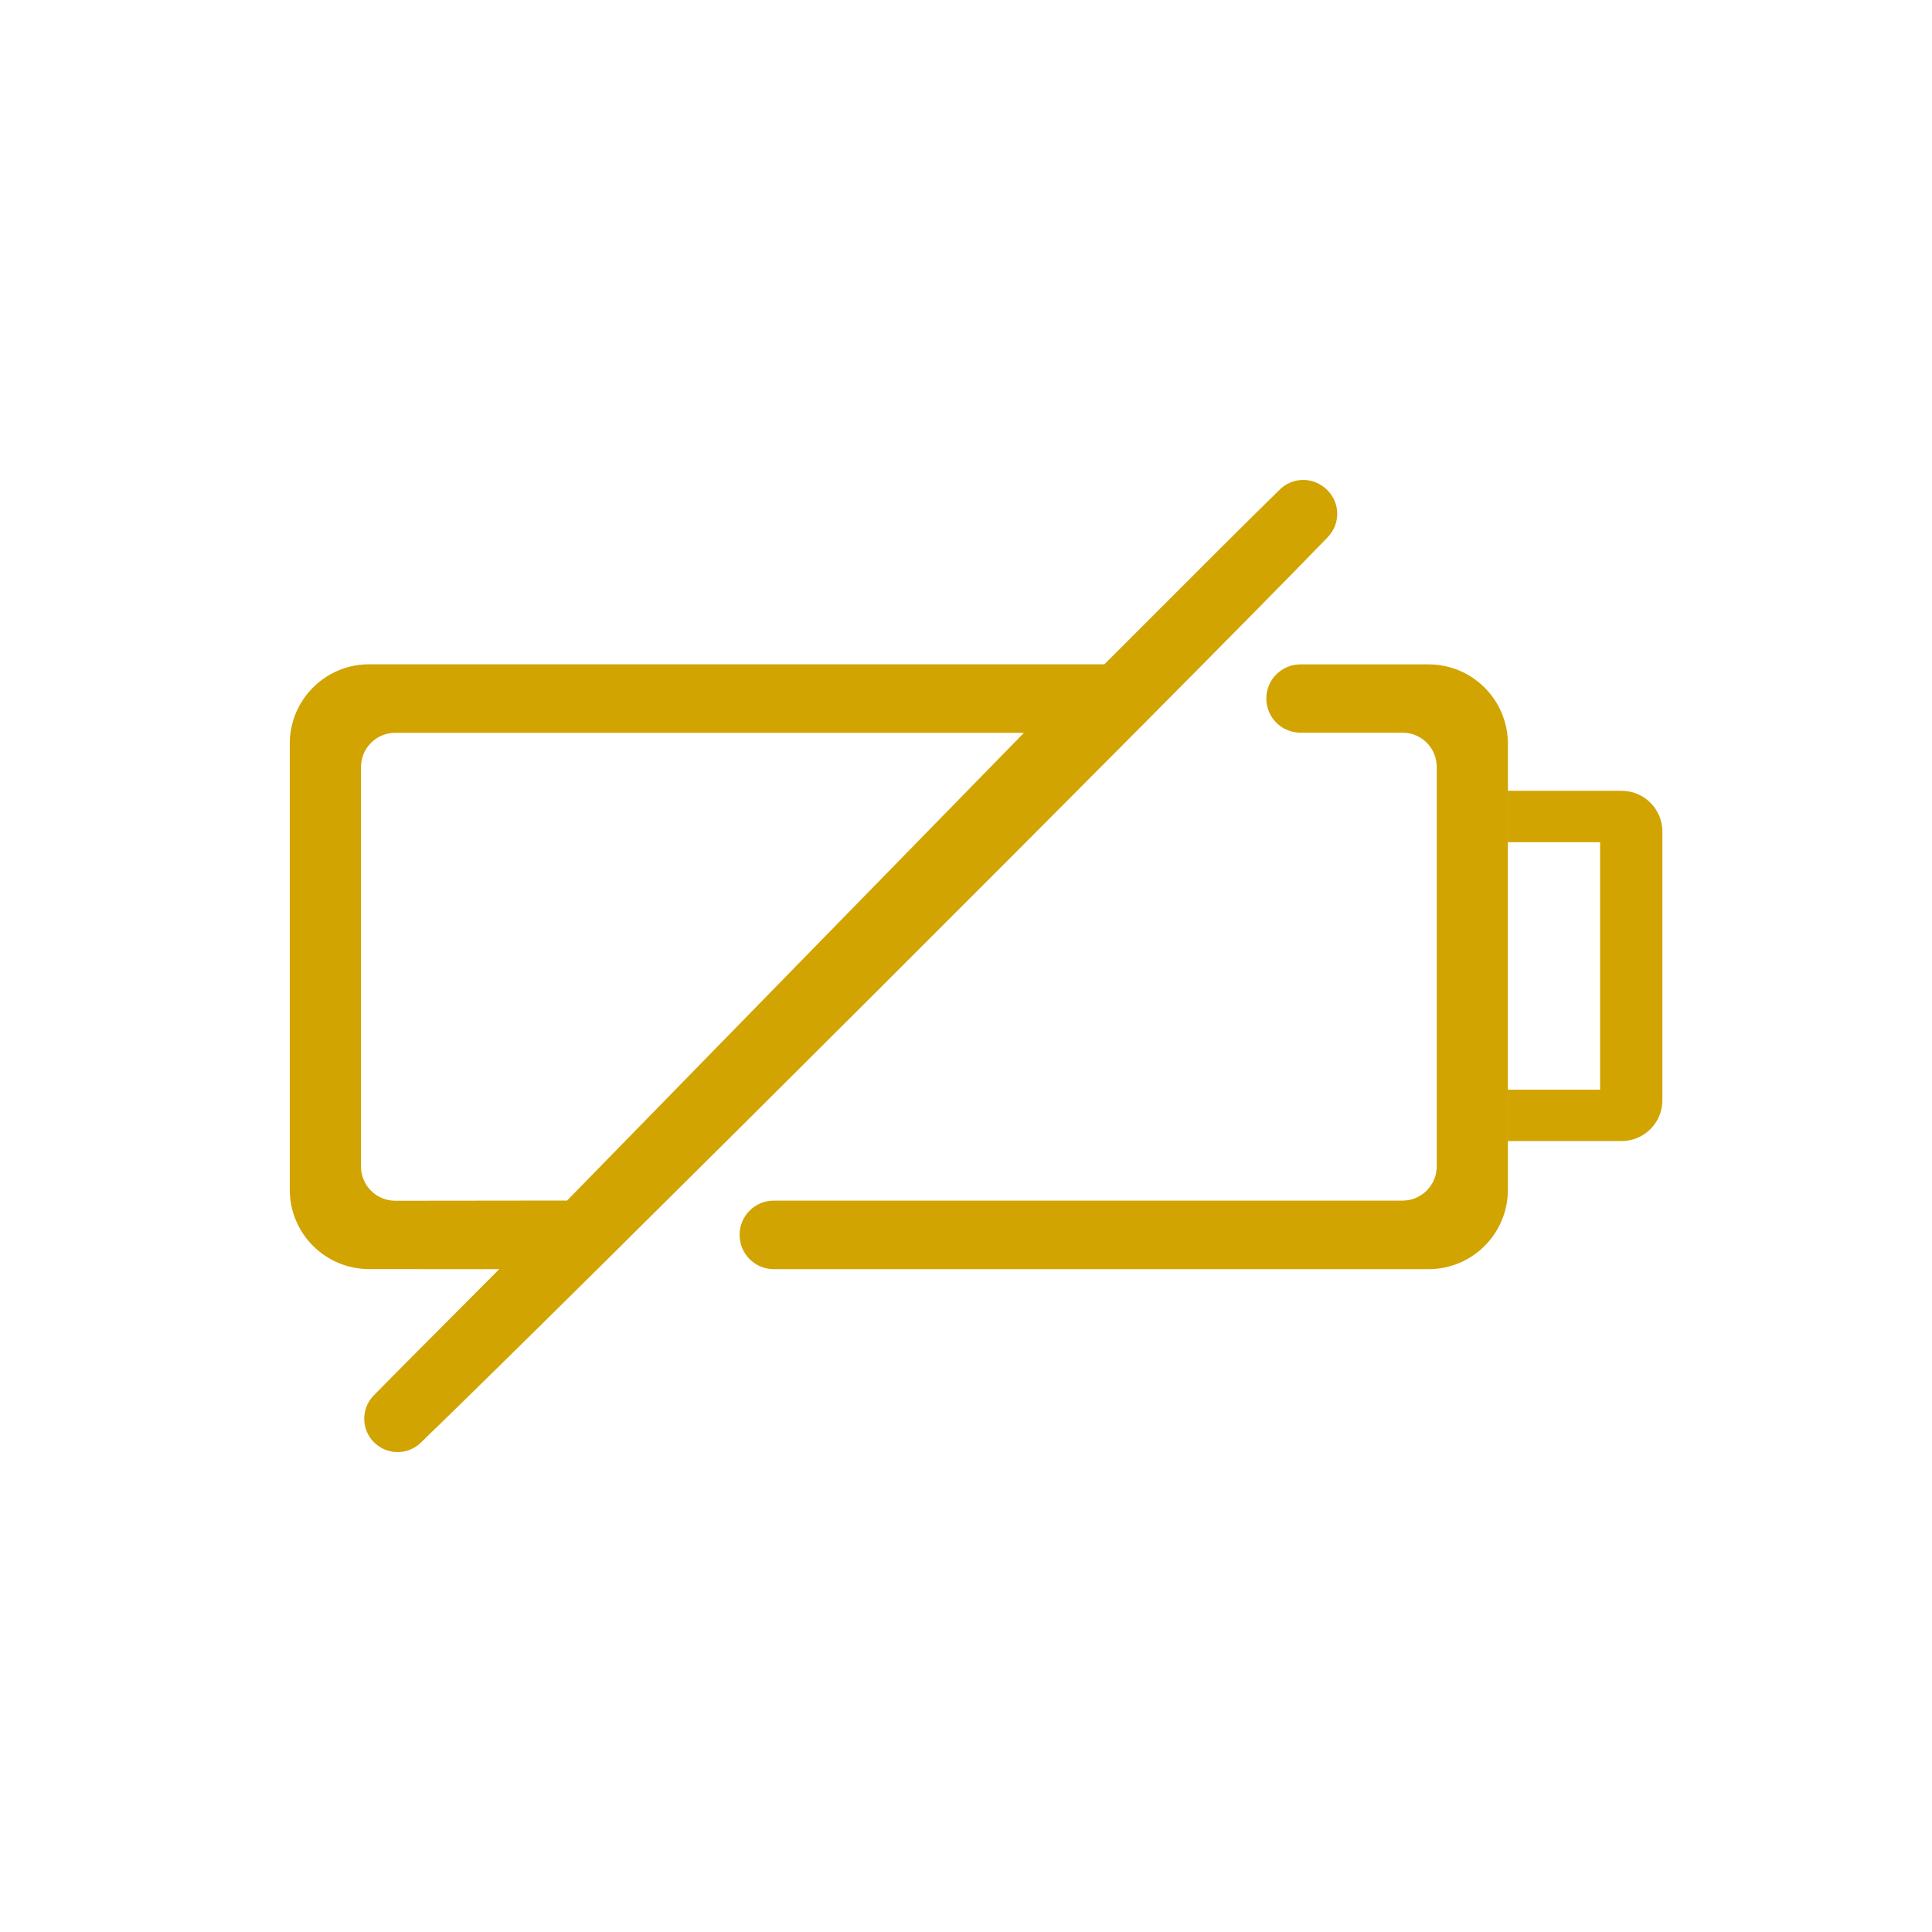 <?xml version="1.0" encoding="UTF-8"?>
<svg id="Layer_2" data-name="Layer 2" xmlns="http://www.w3.org/2000/svg" viewBox="0 0 500 500">
  <defs>
    <style>
      .cls-1 {
        fill: #d1a402;
        fill-rule: evenodd;
      }

      .cls-2 {
        fill: none;
      }
    </style>
  </defs>
  <g id="Layer_1-2" data-name="Layer 1">
    <g id="NO_-_BATTERY" data-name="NO - BATTERY">
      <rect id="BORDER" class="cls-2" width="500" height="500"/>
      <path id="ICON" class="cls-1" d="m343.67,138.98c-39.64,40.94-192.91,193.95-234.78,234.4-3.38,3.26-8.74,3.22-12.08-.09h0c-3.36-3.34-3.4-8.75-.1-12.14,2.8-2.87,6.44-6.52,11.16-11.27l21.33-21.42-33.67-.02c-11.34,0-20.54-9.19-20.54-20.54v-115.44c0-11.34,9.19-20.54,20.53-20.54h190.29s27.64-27.64,27.64-27.64c7.7-7.68,13.54-13.47,17.81-17.63,3.18-3.09,8.18-3.27,11.58-.41l.17.14c3.82,3.22,4.12,9,.64,12.59Zm-196.92,171.73l118.25-121.06H102.27c-4.88.01-8.84,3.97-8.84,8.85v103.41c0,4.88,3.95,8.84,8.83,8.84l44.49-.05Zm189.79-138.77h33.16c11.34,0,20.54,9.2,20.54,20.54v115.44c0,11.34-9.19,20.54-20.53,20.54h-169.46c-4.88,0-8.84-3.96-8.84-8.84v-.06c0-4.88,3.96-8.84,8.84-8.84h162.73c4.88-.01,8.84-3.97,8.84-8.85v-103.41c0-4.88-3.95-8.84-8.83-8.84h-26.43c-4.88,0-8.84-3.96-8.84-8.84h0c0-4.88,3.96-8.84,8.84-8.84Zm93.68,112.83v-69.56c0-5.82-4.72-10.55-10.55-10.55h-29.44v90.65h29.44c5.82,0,10.55-4.72,10.55-10.55Zm-16.12-2.75v-64.06s-23.86,0-23.86,0v64.06h23.86Z"/>
    </g>
  </g>
</svg>